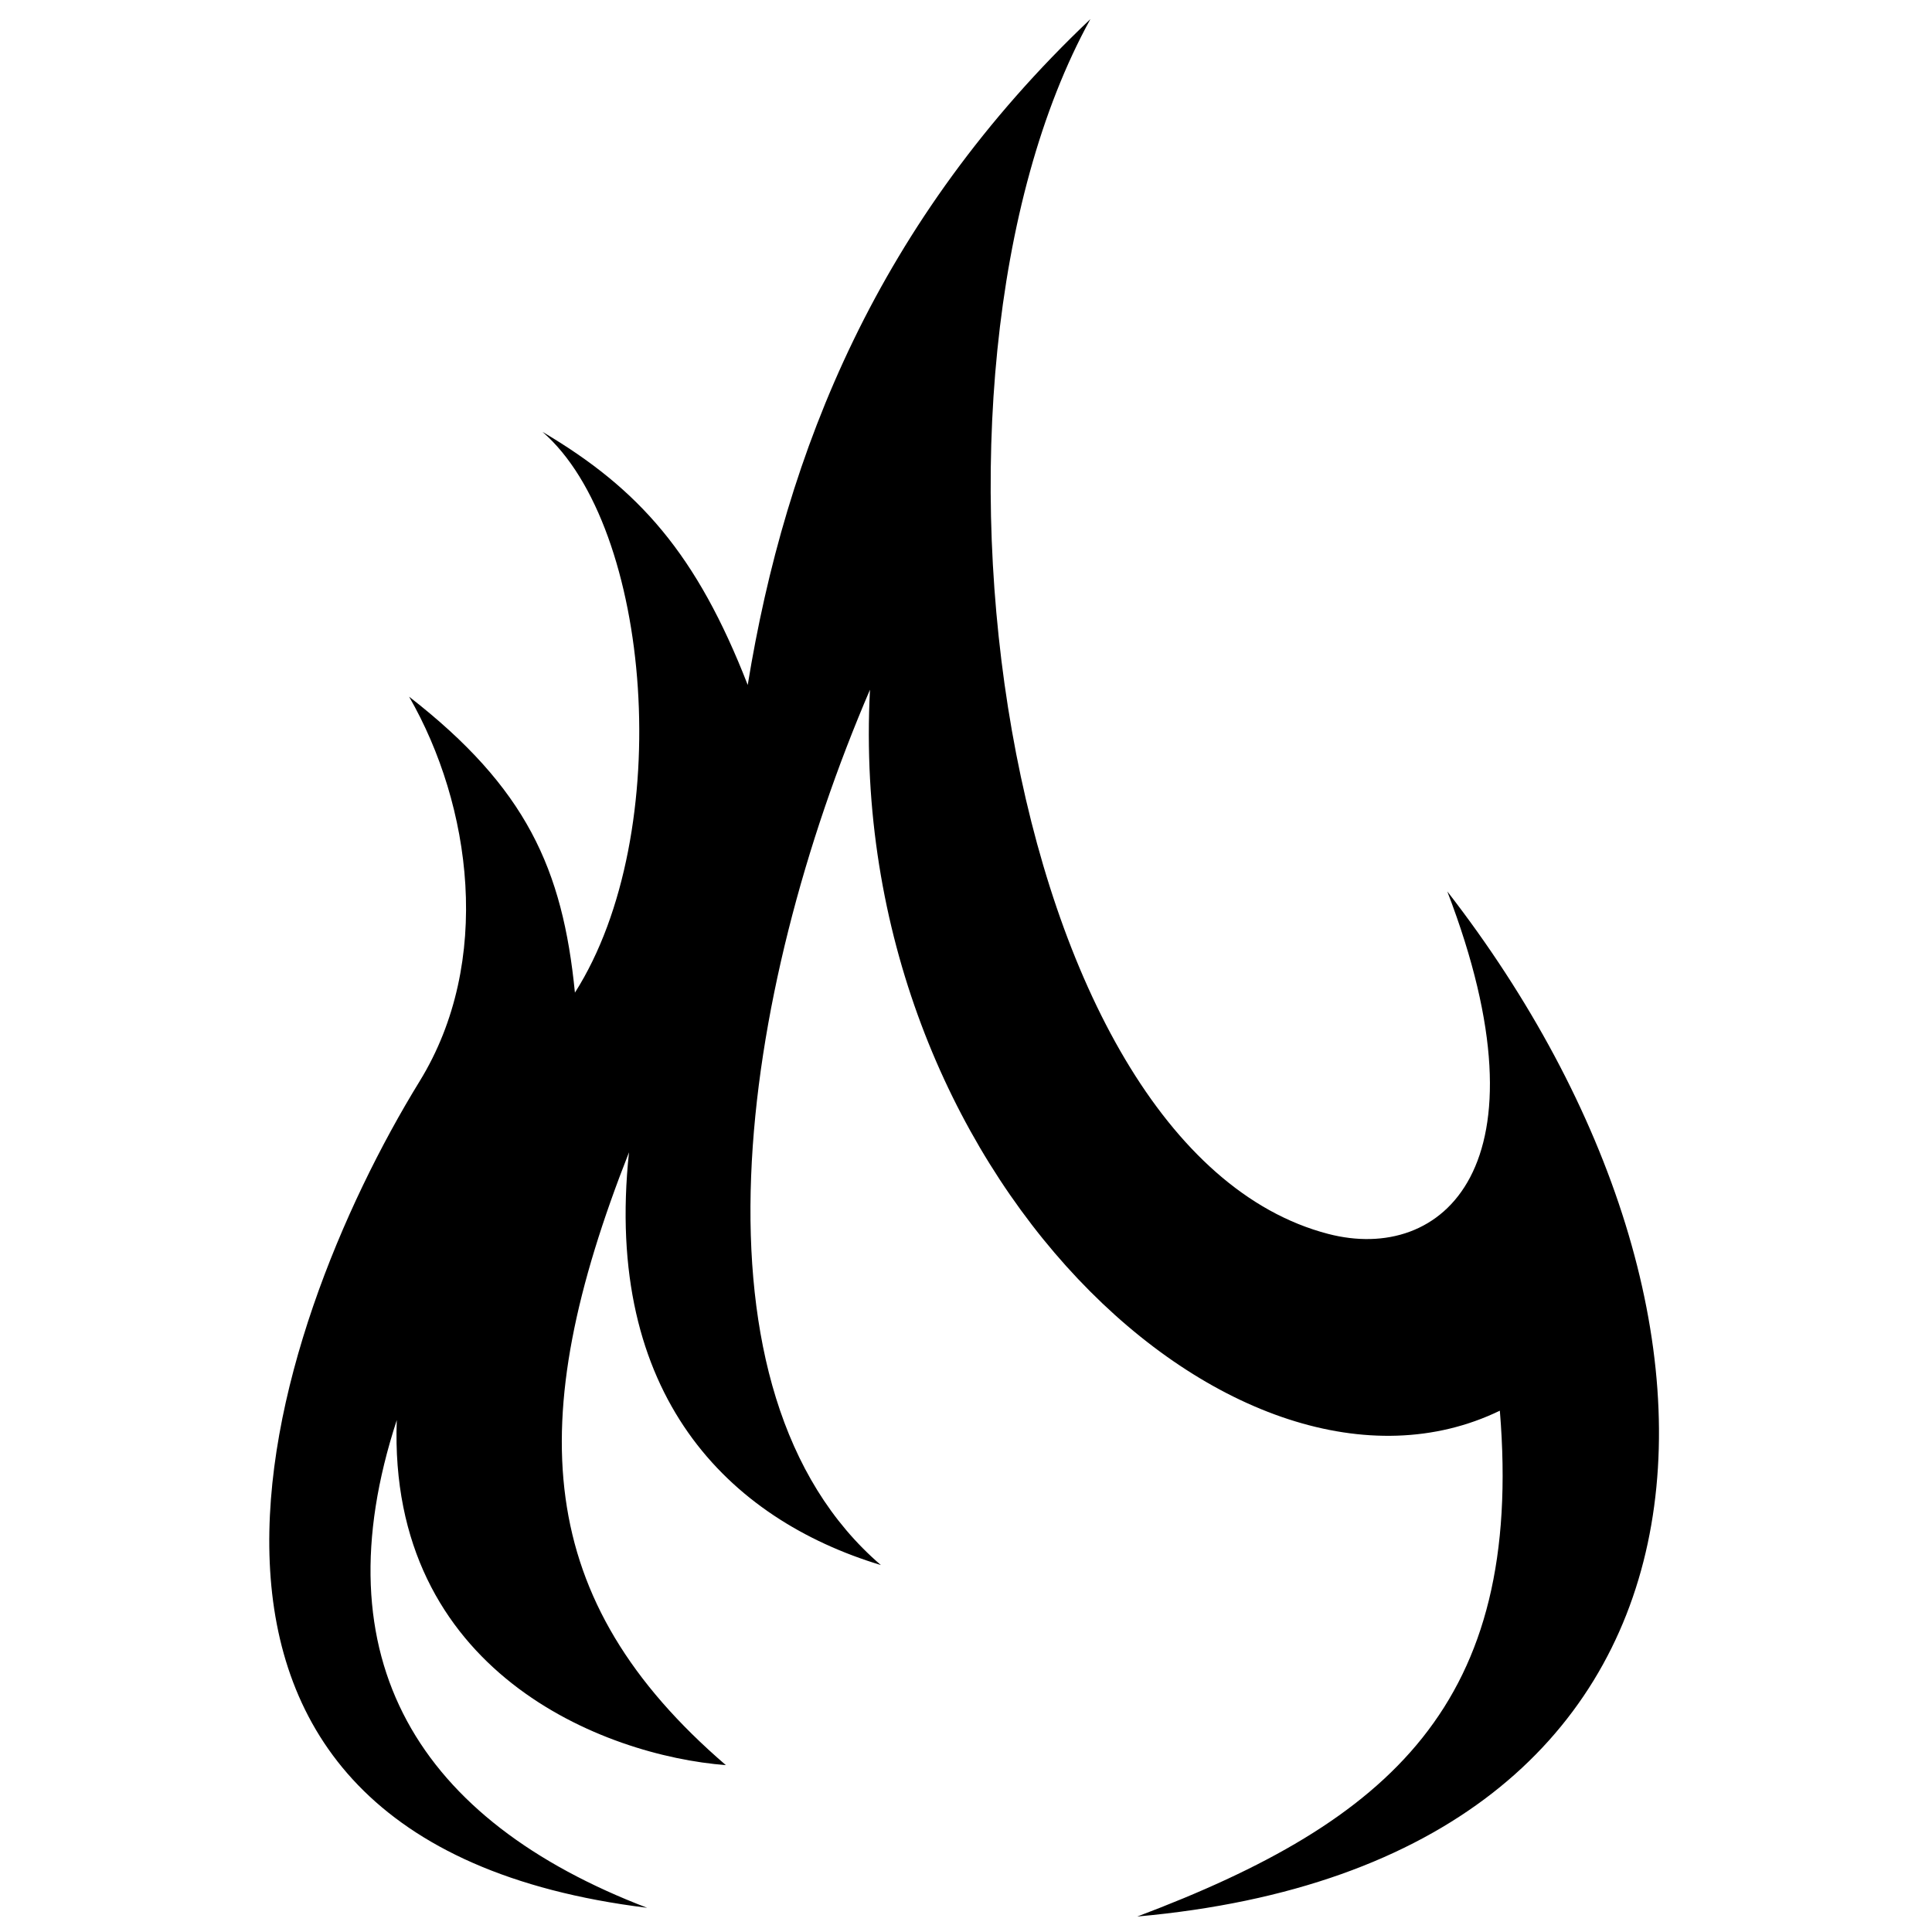 <?xml version="1.0" encoding="UTF-8"?>
<!-- Uploaded to: SVG Repo, www.svgrepo.com, Generator: SVG Repo Mixer Tools -->
<svg width="800px" height="800px" version="1.1" viewBox="144 144 512 512" xmlns="http://www.w3.org/2000/svg">
 <defs>
  <clipPath id="a">
   <path d="m215 149h369v502.9h-369z"/>
  </clipPath>
 </defs>
 <g clip-path="url(#a)">
  <path d="m315.47 649.58c-145.62-17.957-100.93-152.89-60.25-219.06 19.453-31.645 13.758-73.059-2.801-101.89 31.062 24.156 40.703 45.633 43.941 78.43 26.922-42.309 20.402-123.53-8.598-148.61 25.648 15.125 40.918 32.449 54.391 67.07 10.078-61.891 34.457-123.04 90.816-176.46-52.938 96.172-23.547 299.42 63.023 321.94 30.172 7.856 59.629-17.668 31.551-90.773 87.91 113.23 81.09 257.09-82.156 271.67 67.004-25.25 102.49-56.406 96.086-134.05-68.82 33.316-173.63-62.719-166.92-191.07-34.543 80.414-50.414 186.18 2.887 231.98-40.344-12.195-73.586-44.945-66.75-109.39-28.207 71.574-25.195 118.65 25.672 162.41-32.328-2.496-89.637-24.664-87.215-91.434-20.719 63.438 5.832 106.09 66.324 129.23z" fill-rule="evenodd"/>
 </g>
</svg>